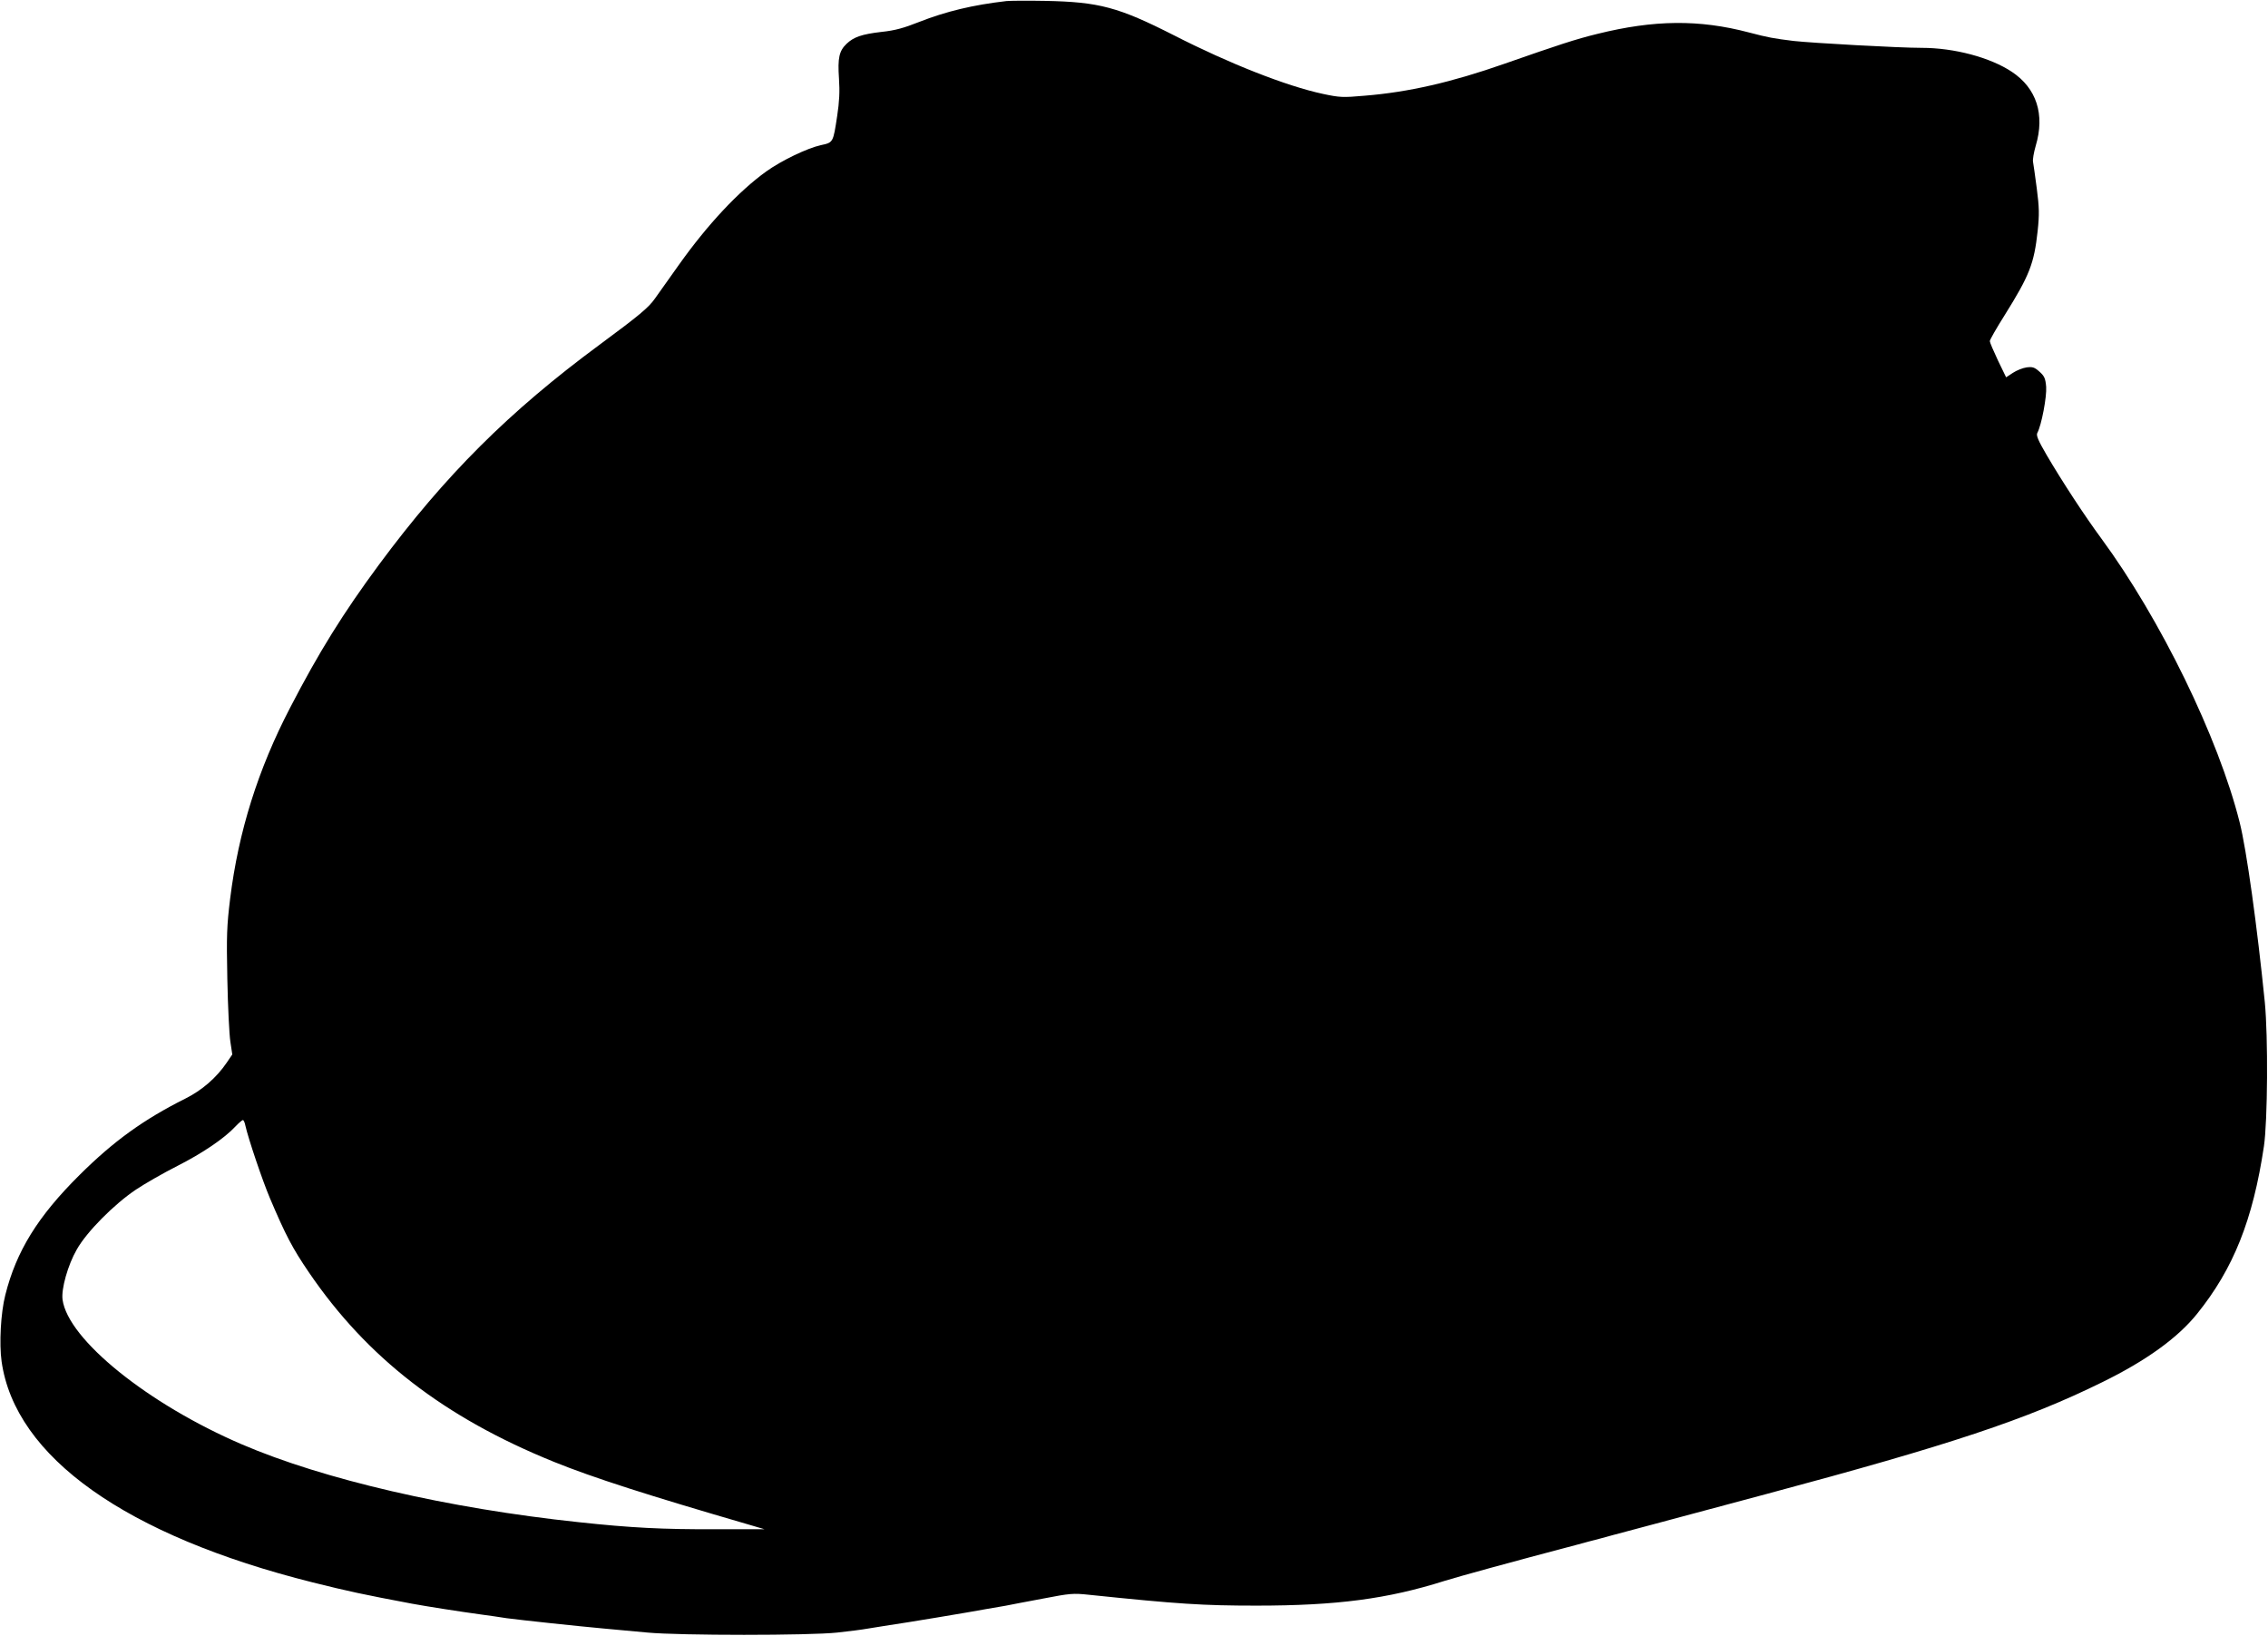 <?xml version="1.0" standalone="no"?>
<!DOCTYPE svg PUBLIC "-//W3C//DTD SVG 20010904//EN"
 "http://www.w3.org/TR/2001/REC-SVG-20010904/DTD/svg10.dtd">
<svg version="1.0" xmlns="http://www.w3.org/2000/svg"
 width="1280pt" height="923pt" viewBox="0 0 1280 923"
 preserveAspectRatio="xMidYMid meet">
<g transform="translate(0,923) scale(0.1,-0.1)"
fill="#000000" stroke="none">
<path d="M5680 9224 c-190 -22 -340 -58 -493 -118 -86 -34 -135 -48 -212 -56
-112 -13 -157 -29 -197 -67 -42 -40 -51 -80 -43 -196 5 -73 2 -132 -10 -210
-23 -152 -22 -151 -92 -166 -77 -17 -221 -86 -308 -148 -157 -113 -332 -300
-494 -528 -50 -71 -111 -157 -135 -190 -36 -51 -86 -93 -312 -260 -511 -377
-871 -736 -1245 -1241 -201 -272 -339 -493 -502 -808 -181 -348 -291 -698
-338 -1076 -19 -155 -21 -207 -16 -455 3 -154 11 -313 17 -352 l11 -73 -32
-47 c-58 -85 -139 -155 -233 -202 -236 -118 -406 -241 -597 -431 -236 -234
-357 -430 -419 -677 -26 -101 -35 -276 -21 -375 76 -539 702 -983 1756 -1247
205 -51 284 -68 560 -120 80 -15 273 -45 390 -61 44 -6 109 -15 145 -21 84
-11 391 -44 545 -58 66 -6 179 -16 250 -23 181 -17 914 -17 1070 0 66 7 143
17 170 22 28 5 84 13 125 20 79 11 458 74 548 91 28 5 76 13 105 18 28 6 125
24 215 41 151 29 168 31 260 21 502 -52 641 -61 942 -61 456 0 742 38 1064
140 74 23 367 104 751 205 28 8 85 23 128 34 42 12 111 30 152 41 41 11 109
29 150 40 41 11 110 29 153 41 42 11 259 69 482 129 1035 277 1467 420 1895
631 247 121 426 250 535 386 205 254 315 530 377 945 21 142 24 619 5 813 -43
427 -103 861 -142 1015 -120 478 -447 1148 -781 1602 -93 126 -220 320 -308
470 -49 84 -60 111 -53 125 24 44 54 205 50 260 -4 48 -10 61 -38 86 -28 25
-39 28 -72 24 -22 -3 -57 -17 -78 -31 l-38 -25 -46 95 c-25 53 -46 102 -46
109 0 8 38 74 84 147 140 224 166 290 186 475 10 94 9 131 -5 240 -9 70 -19
138 -21 149 -3 12 4 53 15 91 53 177 5 325 -135 418 -122 81 -325 135 -508
135 -129 0 -616 27 -724 39 -112 14 -142 19 -252 48 -281 74 -535 71 -854 -8
-123 -30 -220 -62 -526 -169 -297 -104 -540 -160 -788 -180 -124 -11 -141 -10
-235 10 -206 44 -529 171 -842 331 -313 159 -422 188 -725 194 -102 2 -201 1
-220 -1z m-4295 -6346 c16 -72 96 -309 138 -408 89 -210 128 -284 220 -419
328 -482 764 -819 1384 -1070 223 -90 529 -188 1103 -355 l85 -25 -277 0
c-299 -1 -477 8 -773 40 -736 78 -1439 241 -1900 439 -529 227 -982 592 -1012
817 -8 60 30 195 80 282 56 100 211 256 335 339 51 34 156 94 233 133 140 71
265 155 328 223 19 20 38 36 42 36 4 0 11 -15 14 -32z"/>
</g>
</svg>

